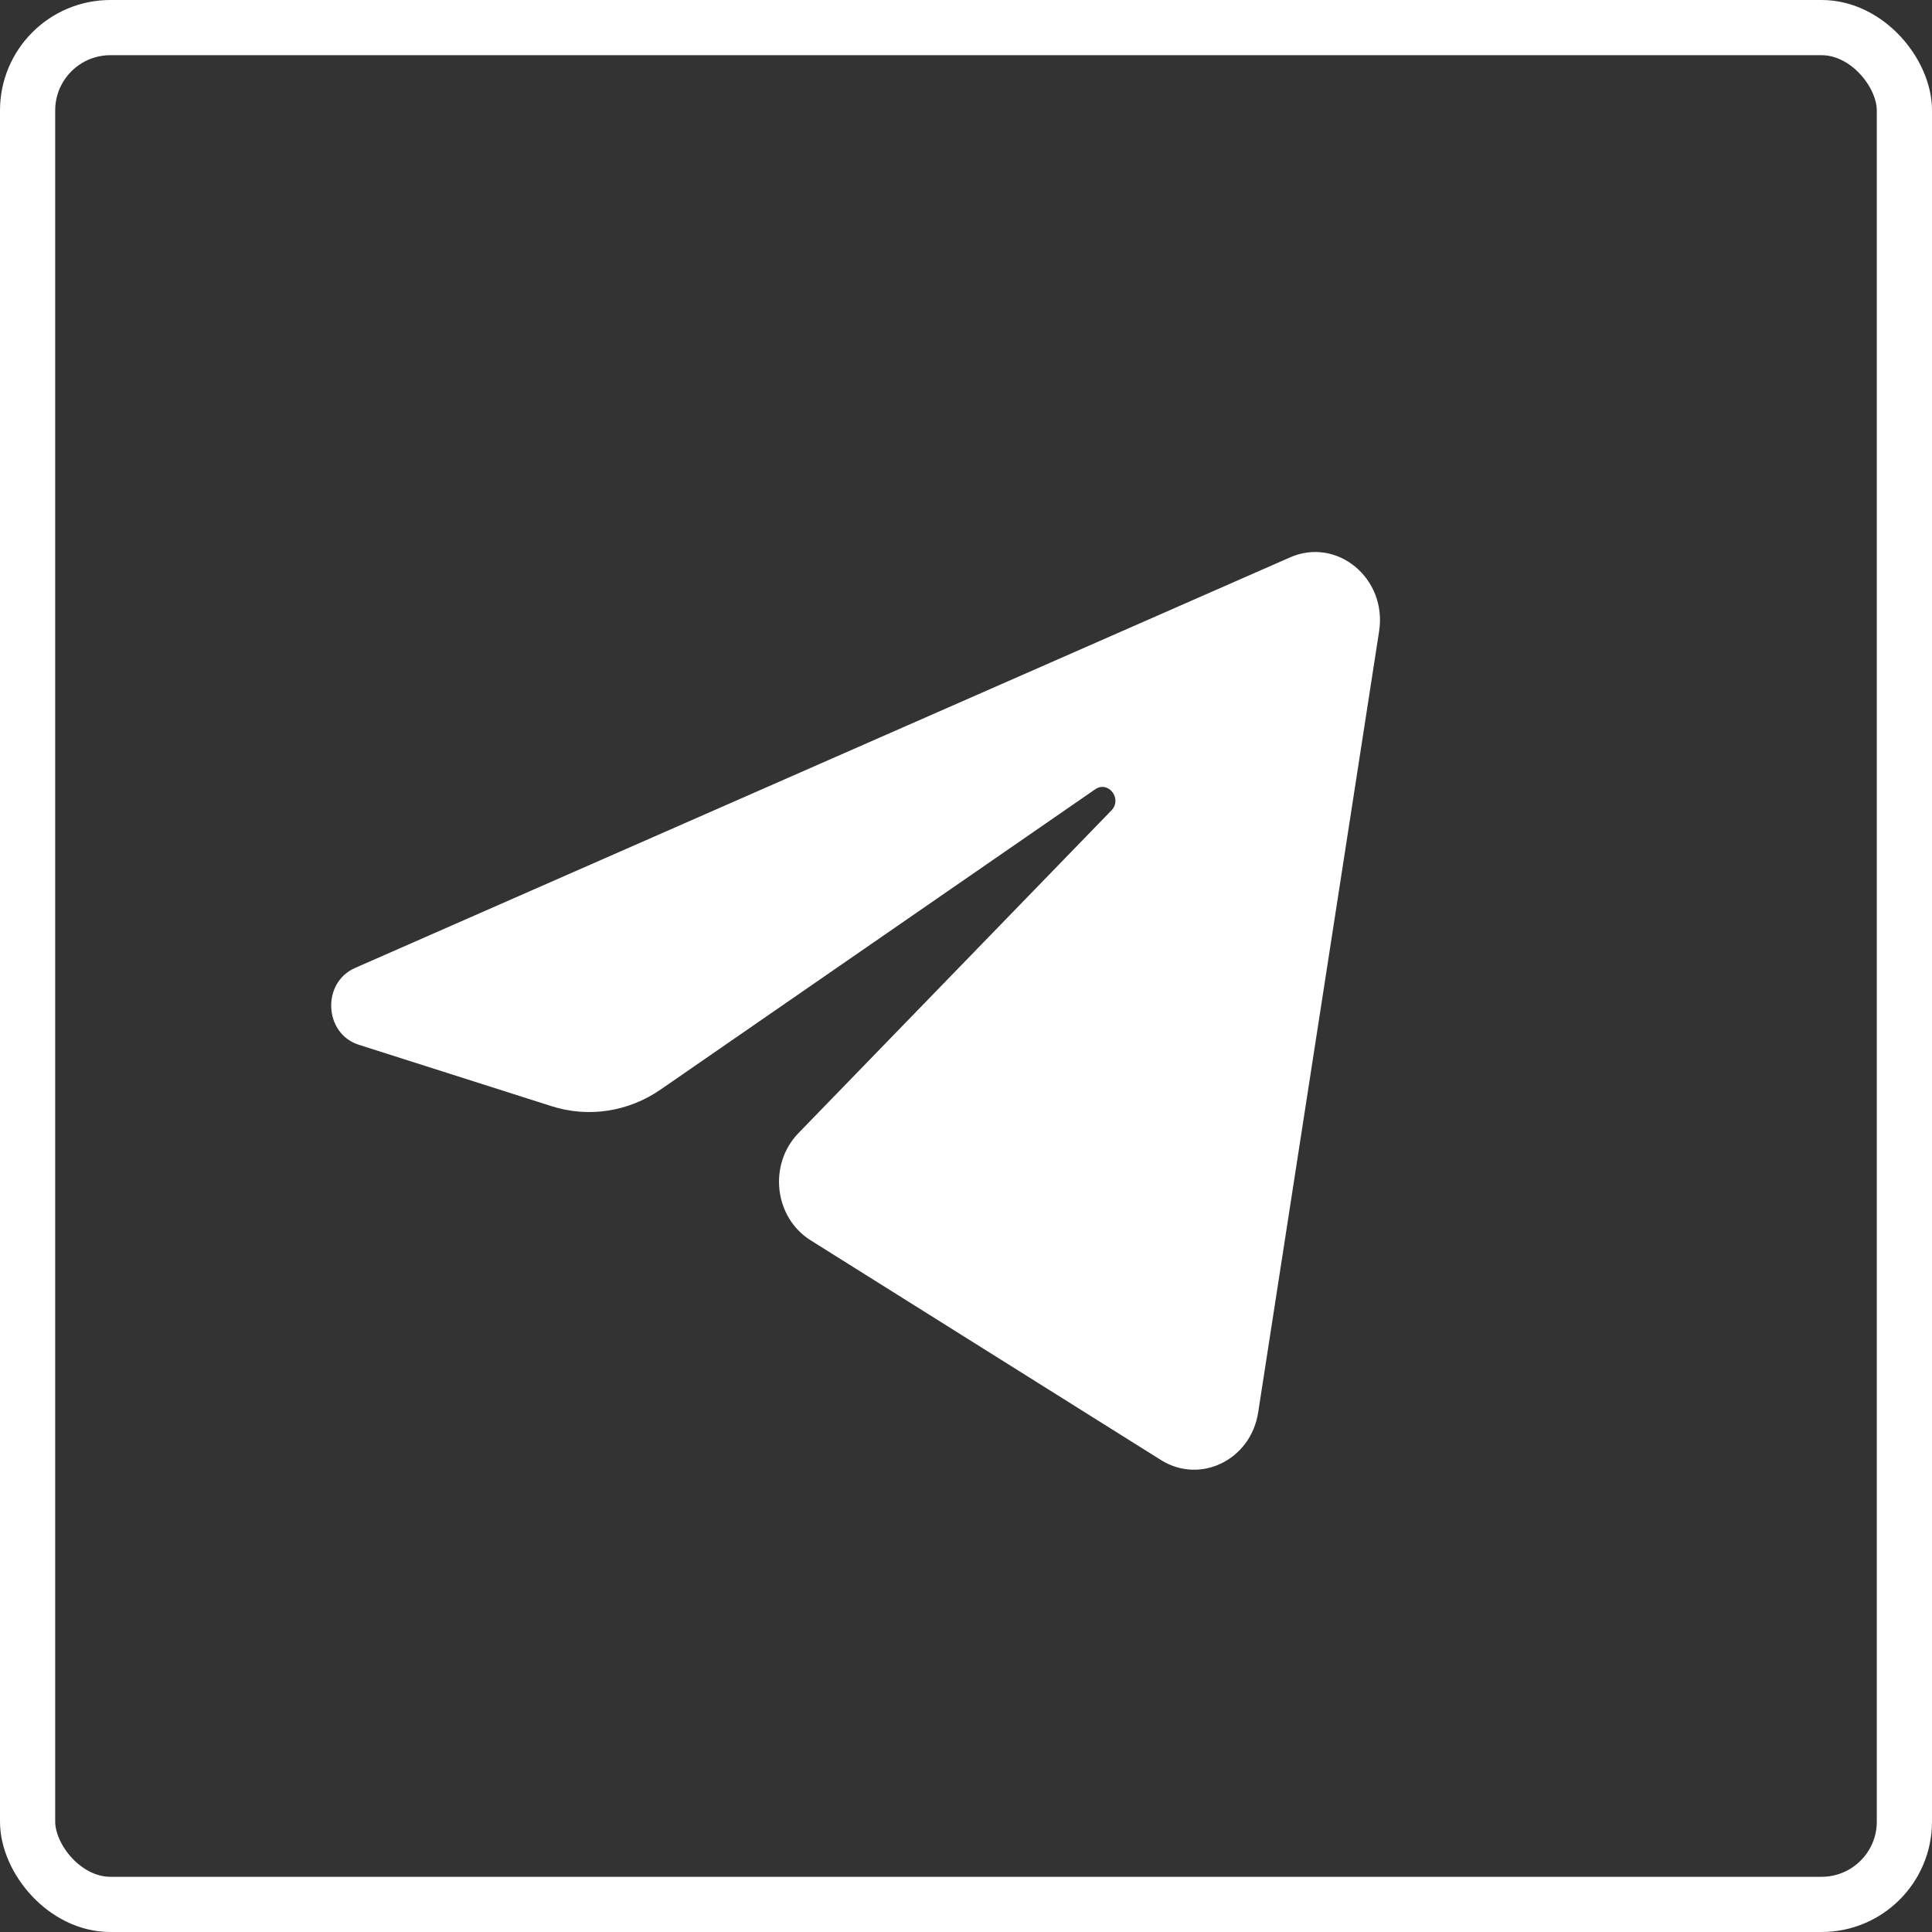 <?xml version="1.0" encoding="UTF-8"?> <svg xmlns="http://www.w3.org/2000/svg" width="35" height="35" viewBox="0 0 35 35" fill="none"><rect x="0" y="0" width="35" height="35" fill="#333333" stroke="none"/><rect x="0.5" y="0.5" width="34" height="34" rx="1.5" stroke="white"></rect><path d="M24.984 11.435C25.132 10.479 24.223 9.724 23.372 10.097L6.433 17.535C5.823 17.802 5.868 18.726 6.5 18.927L9.994 20.04C10.66 20.252 11.382 20.142 11.965 19.74L19.84 14.299C20.078 14.135 20.337 14.473 20.134 14.682L14.465 20.527C13.915 21.094 14.024 22.055 14.685 22.469L21.032 26.45C21.744 26.896 22.66 26.448 22.793 25.587L24.984 11.435Z" fill="white"></path></svg> 